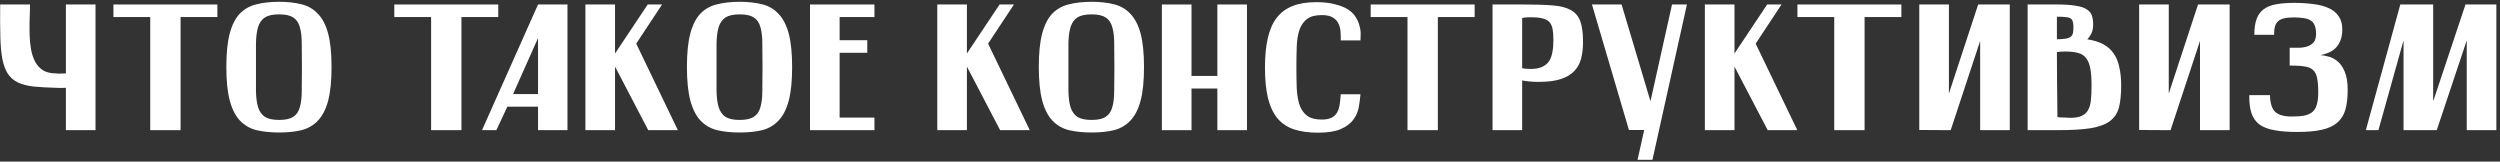 <?xml version="1.0" encoding="UTF-8"?> <svg xmlns="http://www.w3.org/2000/svg" width="557" height="36" viewBox="0 0 557 36" fill="none"><rect x="0" y="0" width="557" height="36" fill="#333333" stroke="none"/><path d="M14.68 29V19.56C14.28 19.56 13.893 19.574 13.52 19.6C13.146 19.6 12.773 19.587 12.4 19.56C10.48 19.507 8.84 19.414 7.48 19.28C6.12 19.12 4.973 18.827 4.04 18.4C3.106 17.947 2.36 17.32 1.8 16.52C1.266 15.72 0.853 14.654 0.56 13.32C0.293 11.96 0.133 10.28 0.08 8.28C0.026 6.254 0.013 3.827 0.04 1H6.68C6.68 2.04 6.653 3.147 6.6 4.32C6.573 5.467 6.573 6.614 6.6 7.76C6.626 8.88 6.733 9.96 6.92 11C7.106 12.04 7.413 12.96 7.84 13.76C8.266 14.56 8.853 15.2 9.6 15.68C10.373 16.134 11.36 16.36 12.56 16.36C12.613 16.387 12.84 16.4 13.24 16.4C13.666 16.374 14.146 16.36 14.68 16.36V1H21.28V29H14.68Z" fill="white"></path><path d="M25.273 1H48.433V3.8H40.233V29H33.473V3.8H25.273V1Z" fill="white"></path><path d="M50.429 14.92C50.429 11.827 50.683 9.334 51.189 7.44C51.696 5.547 52.443 4.08 53.429 3.04C54.443 2 55.683 1.307 57.149 0.96C58.616 0.587 60.296 0.4 62.189 0.4C64.083 0.4 65.749 0.587 67.189 0.96C68.629 1.307 69.843 2.014 70.829 3.08C71.843 4.12 72.603 5.587 73.109 7.48C73.616 9.374 73.869 11.867 73.869 14.96C73.869 18.027 73.616 20.52 73.109 22.44C72.603 24.334 71.843 25.814 70.829 26.88C69.843 27.92 68.629 28.627 67.189 29C65.749 29.347 64.083 29.52 62.189 29.52C60.296 29.52 58.616 29.347 57.149 29C55.683 28.627 54.443 27.907 53.429 26.84C52.443 25.774 51.696 24.294 51.189 22.4C50.683 20.48 50.429 17.987 50.429 14.92ZM57.029 14.96C57.029 17.014 57.029 18.787 57.029 20.28C57.056 21.747 57.216 22.96 57.509 23.92C57.829 24.88 58.336 25.587 59.029 26.04C59.749 26.494 60.803 26.72 62.189 26.72C63.576 26.72 64.616 26.494 65.309 26.04C66.029 25.587 66.523 24.88 66.789 23.92C67.083 22.96 67.229 21.747 67.229 20.28C67.256 18.787 67.269 17.014 67.269 14.96C67.269 12.907 67.256 11.147 67.229 9.68C67.229 8.187 67.083 6.96 66.789 6C66.523 5.04 66.029 4.334 65.309 3.88C64.616 3.427 63.576 3.2 62.189 3.2C60.803 3.2 59.749 3.427 59.029 3.88C58.336 4.334 57.829 5.04 57.509 6C57.216 6.96 57.056 8.187 57.029 9.68C57.029 11.147 57.029 12.907 57.029 14.96Z" fill="white"></path><path d="M87.851 1H111.011V3.8H102.811V29H96.051V3.8H87.851V1Z" fill="white"></path><path d="M107.393 29L119.873 1H126.433V29H119.873V23.76H113.033L110.593 29H107.393ZM114.313 20.96H119.873V8.48L114.313 20.96Z" fill="white"></path><path d="M130.429 1H137.029V11.92L144.309 1H147.509L141.749 9.72L151.029 29H144.429L137.029 14.84V29H130.429V1Z" fill="white"></path><path d="M153.047 14.92C153.047 11.827 153.3 9.334 153.807 7.44C154.313 5.547 155.06 4.08 156.047 3.04C157.06 2 158.3 1.307 159.767 0.96C161.233 0.587 162.913 0.4 164.807 0.4C166.7 0.4 168.367 0.587 169.807 0.96C171.247 1.307 172.46 2.014 173.447 3.08C174.46 4.12 175.22 5.587 175.727 7.48C176.233 9.374 176.487 11.867 176.487 14.96C176.487 18.027 176.233 20.52 175.727 22.44C175.22 24.334 174.46 25.814 173.447 26.88C172.46 27.92 171.247 28.627 169.807 29C168.367 29.347 166.7 29.52 164.807 29.52C162.913 29.52 161.233 29.347 159.767 29C158.3 28.627 157.06 27.907 156.047 26.84C155.06 25.774 154.313 24.294 153.807 22.4C153.3 20.48 153.047 17.987 153.047 14.92ZM159.647 14.96C159.647 17.014 159.647 18.787 159.647 20.28C159.673 21.747 159.833 22.96 160.127 23.92C160.447 24.88 160.953 25.587 161.647 26.04C162.367 26.494 163.42 26.72 164.807 26.72C166.193 26.72 167.233 26.494 167.927 26.04C168.647 25.587 169.14 24.88 169.407 23.92C169.7 22.96 169.847 21.747 169.847 20.28C169.873 18.787 169.887 17.014 169.887 14.96C169.887 12.907 169.873 11.147 169.847 9.68C169.847 8.187 169.7 6.96 169.407 6C169.14 5.04 168.647 4.334 167.927 3.88C167.233 3.427 166.193 3.2 164.807 3.2C163.42 3.2 162.367 3.427 161.647 3.88C160.953 4.334 160.447 5.04 160.127 6C159.833 6.96 159.673 8.187 159.647 9.68C159.647 11.147 159.647 12.907 159.647 14.96Z" fill="white"></path><path d="M180.468 1H194.828V3.8H187.068V8.96H193.228V11.76H187.068V26.2H194.828V29H180.468V1Z" fill="white"></path><path d="M208.828 1H215.428V11.92L222.708 1H225.908L220.148 9.72L229.428 29H222.828L215.428 14.84V29H208.828V1Z" fill="white"></path><path d="M231.445 14.92C231.445 11.827 231.698 9.334 232.205 7.44C232.712 5.547 233.458 4.08 234.445 3.04C235.458 2 236.698 1.307 238.165 0.96C239.632 0.587 241.312 0.4 243.205 0.4C245.098 0.4 246.765 0.587 248.205 0.96C249.645 1.307 250.858 2.014 251.845 3.08C252.858 4.12 253.618 5.587 254.125 7.48C254.632 9.374 254.885 11.867 254.885 14.96C254.885 18.027 254.632 20.52 254.125 22.44C253.618 24.334 252.858 25.814 251.845 26.88C250.858 27.92 249.645 28.627 248.205 29C246.765 29.347 245.098 29.52 243.205 29.52C241.312 29.52 239.632 29.347 238.165 29C236.698 28.627 235.458 27.907 234.445 26.84C233.458 25.774 232.712 24.294 232.205 22.4C231.698 20.48 231.445 17.987 231.445 14.92ZM238.045 14.96C238.045 17.014 238.045 18.787 238.045 20.28C238.072 21.747 238.232 22.96 238.525 23.92C238.845 24.88 239.352 25.587 240.045 26.04C240.765 26.494 241.818 26.72 243.205 26.72C244.592 26.72 245.632 26.494 246.325 26.04C247.045 25.587 247.538 24.88 247.805 23.92C248.098 22.96 248.245 21.747 248.245 20.28C248.272 18.787 248.285 17.014 248.285 14.96C248.285 12.907 248.272 11.147 248.245 9.68C248.245 8.187 248.098 6.96 247.805 6C247.538 5.04 247.045 4.334 246.325 3.88C245.632 3.427 244.592 3.2 243.205 3.2C241.818 3.2 240.765 3.427 240.045 3.88C239.352 4.334 238.845 5.04 238.525 6C238.232 6.96 238.072 8.187 238.045 9.68C238.045 11.147 238.045 12.907 238.045 14.96Z" fill="white"></path><path d="M258.867 1H265.467V16.92H271.227V1H277.827V29H271.227V19.72H265.467V29H258.867V1Z" fill="white"></path><path d="M303.116 9H298.716C298.742 8.44 298.729 7.827 298.676 7.16C298.649 6.494 298.502 5.88 298.236 5.32C297.996 4.76 297.582 4.294 296.996 3.92C296.409 3.547 295.569 3.36 294.476 3.36C293.062 3.36 291.969 3.654 291.196 4.24C290.449 4.8 289.889 5.6 289.516 6.64C289.169 7.68 288.969 8.92 288.916 10.36C288.862 11.774 288.836 13.32 288.836 15C288.836 16.734 288.862 18.32 288.916 19.76C288.996 21.174 289.209 22.4 289.556 23.44C289.929 24.454 290.489 25.24 291.236 25.8C292.009 26.36 293.089 26.64 294.476 26.64C295.382 26.64 296.102 26.507 296.636 26.24C297.169 25.974 297.582 25.6 297.876 25.12C298.169 24.614 298.369 24.014 298.476 23.32C298.582 22.627 298.662 21.854 298.716 21H303.116C303.036 21.96 302.902 22.947 302.716 23.96C302.529 24.974 302.116 25.894 301.476 26.72C300.862 27.547 299.942 28.227 298.716 28.76C297.489 29.294 295.796 29.56 293.636 29.56C291.609 29.56 289.849 29.32 288.356 28.84C286.889 28.36 285.662 27.56 284.676 26.44C283.716 25.294 282.996 23.787 282.516 21.92C282.062 20.054 281.836 17.747 281.836 15C281.836 12.467 282.049 10.28 282.476 8.44C282.902 6.6 283.569 5.094 284.476 3.92C285.409 2.747 286.596 1.88 288.036 1.32C289.476 0.76 291.209 0.48 293.236 0.48C294.916 0.48 296.329 0.64 297.476 0.96C298.649 1.254 299.609 1.64 300.356 2.12C301.102 2.6 301.662 3.16 302.036 3.8C302.436 4.414 302.716 5.04 302.876 5.68C303.062 6.294 303.156 6.894 303.156 7.48C303.156 8.067 303.142 8.574 303.116 9Z" fill="white"></path><path d="M305.39 1H328.55V3.8H320.35V29H313.59V3.8H305.39V1Z" fill="white"></path><path d="M332.539 1H339.379C342.019 1 344.192 1.067 345.899 1.2C347.605 1.334 348.965 1.68 349.979 2.24C350.992 2.8 351.699 3.64 352.099 4.76C352.499 5.88 352.699 7.414 352.699 9.36C352.699 10.667 352.565 11.867 352.299 12.96C352.032 14.054 351.525 15 350.779 15.8C350.059 16.574 349.059 17.174 347.779 17.6C346.525 18.027 344.899 18.24 342.899 18.24C342.152 18.24 341.472 18.214 340.859 18.16C340.245 18.107 339.672 18.027 339.139 17.92V29H332.539V1ZM339.139 15.2C339.592 15.307 340.232 15.36 341.059 15.36C342.072 15.36 342.899 15.214 343.539 14.92C344.205 14.627 344.725 14.214 345.099 13.68C345.472 13.12 345.725 12.454 345.859 11.68C346.019 10.88 346.099 9.974 346.099 8.96C346.099 7.92 346.032 7.067 345.899 6.4C345.765 5.734 345.512 5.214 345.139 4.84C344.765 4.467 344.245 4.214 343.579 4.08C342.939 3.92 342.099 3.84 341.059 3.84C340.232 3.84 339.592 3.894 339.139 4V15.2Z" fill="white"></path><path d="M362.927 28.96L354.687 1H361.287L367.727 22.56L372.527 1H375.847L368.167 35.6H364.847L366.327 28.96H362.927Z" fill="white"></path><path d="M379.843 1H386.443V11.92L393.723 1H396.923L391.163 9.72L400.443 29H393.843L386.443 14.84V29H379.843V1Z" fill="white"></path><path d="M400.468 1H423.628V3.8H415.428V29H408.668V3.8H400.468V1Z" fill="white"></path><path d="M427.617 28.96V1H434.217V20.84L440.737 1H447.777V29H441.177V9.12L434.617 29L427.617 28.96Z" fill="white"></path><path d="M451.758 29V1H458.318C460.051 1 461.438 1.094 462.478 1.28C463.544 1.44 464.358 1.707 464.918 2.08C465.504 2.454 465.891 2.92 466.078 3.48C466.264 4.04 466.358 4.72 466.358 5.52C466.358 6.267 466.224 6.907 465.958 7.44C465.718 7.947 465.411 8.387 465.038 8.76C466.478 8.974 467.678 9.347 468.638 9.88C469.598 10.387 470.371 11.08 470.958 11.96C471.544 12.814 471.958 13.84 472.198 15.04C472.464 16.214 472.598 17.56 472.598 19.08C472.598 21 472.438 22.6 472.118 23.88C471.798 25.16 471.131 26.187 470.118 26.96C469.131 27.707 467.704 28.24 465.838 28.56C463.971 28.854 461.504 29 458.438 29H451.758ZM461.958 5.92C461.958 5.44 461.904 5.054 461.798 4.76C461.718 4.467 461.544 4.24 461.278 4.08C461.011 3.92 460.638 3.827 460.158 3.8C459.678 3.747 459.051 3.72 458.278 3.72V8.76C459.158 8.734 459.838 8.68 460.318 8.6C460.824 8.494 461.197 8.334 461.438 8.12C461.678 7.88 461.824 7.587 461.878 7.24C461.931 6.894 461.958 6.454 461.958 5.92ZM458.398 26.08C458.664 26.134 458.931 26.16 459.198 26.16C459.491 26.16 459.811 26.174 460.158 26.2C461.491 26.307 462.544 26.24 463.318 26C464.091 25.76 464.678 25.347 465.078 24.76C465.478 24.174 465.731 23.414 465.838 22.48C465.944 21.52 465.998 20.387 465.998 19.08C465.998 17.507 465.904 16.227 465.717 15.24C465.531 14.254 465.211 13.48 464.758 12.92C464.331 12.36 463.744 11.987 462.998 11.8C462.251 11.587 461.304 11.48 460.158 11.48C459.438 11.48 458.811 11.52 458.278 11.6C458.278 15.28 458.318 20.107 458.398 26.08Z" fill="white"></path><path d="M476.601 28.96V1H483.201V20.84L489.721 1H496.761V29H490.161V9.12L483.601 29L476.601 28.96Z" fill="white"></path><path d="M502.262 7.76C502.262 6.32 502.435 5.134 502.782 4.2C503.129 3.267 503.662 2.547 504.382 2.04C505.102 1.507 506.009 1.147 507.102 0.96C508.222 0.747 509.555 0.64 511.102 0.64C512.702 0.64 514.169 0.734 515.502 0.92C516.835 1.08 517.969 1.387 518.902 1.84C519.835 2.267 520.555 2.867 521.062 3.64C521.595 4.387 521.862 5.347 521.862 6.52C521.862 7.587 521.702 8.467 521.382 9.16C521.089 9.854 520.702 10.414 520.222 10.84C519.742 11.267 519.209 11.587 518.622 11.8C518.062 12.014 517.515 12.174 516.982 12.28C517.489 12.307 518.089 12.414 518.782 12.6C519.475 12.76 520.142 13.107 520.782 13.64C521.422 14.147 521.955 14.907 522.382 15.92C522.835 16.934 523.062 18.307 523.062 20.04C523.062 21.8 522.889 23.28 522.542 24.48C522.195 25.654 521.582 26.614 520.702 27.36C519.849 28.08 518.702 28.6 517.262 28.92C515.822 29.24 513.995 29.4 511.782 29.4C509.782 29.4 508.089 29.267 506.702 29C505.342 28.76 504.235 28.334 503.382 27.72C502.555 27.08 501.969 26.24 501.622 25.2C501.275 24.134 501.115 22.8 501.142 21.2H505.742C505.795 23.014 506.195 24.267 506.942 24.96C507.715 25.627 508.929 25.96 510.582 25.96C511.702 25.96 512.635 25.894 513.382 25.76C514.129 25.6 514.729 25.334 515.182 24.96C515.662 24.56 515.995 24.014 516.182 23.32C516.395 22.627 516.502 21.72 516.502 20.6C516.502 19.267 516.422 18.214 516.262 17.44C516.129 16.64 515.822 16.027 515.342 15.6C514.889 15.174 514.249 14.907 513.422 14.8C512.595 14.667 511.502 14.6 510.142 14.6V10.64C510.755 10.64 511.409 10.64 512.102 10.64C512.795 10.64 513.435 10.547 514.022 10.36C514.609 10.174 515.089 9.867 515.462 9.44C515.835 9.014 516.022 8.387 516.022 7.56C516.022 6.76 515.915 6.12 515.702 5.64C515.515 5.16 515.222 4.8 514.822 4.56C514.422 4.294 513.902 4.12 513.262 4.04C512.649 3.934 511.915 3.88 511.062 3.88C510.209 3.88 509.502 3.947 508.942 4.08C508.382 4.187 507.929 4.4 507.582 4.72C507.235 5.014 506.995 5.414 506.862 5.92C506.729 6.4 506.662 7.014 506.662 7.76H502.262Z" fill="white"></path><path d="M534.789 1H542.109V22.36H542.189L549.309 1H556.189V29H549.589V9L542.909 29H535.509V9L529.909 29H527.109L534.789 1Z" fill="white"></path></svg> 
